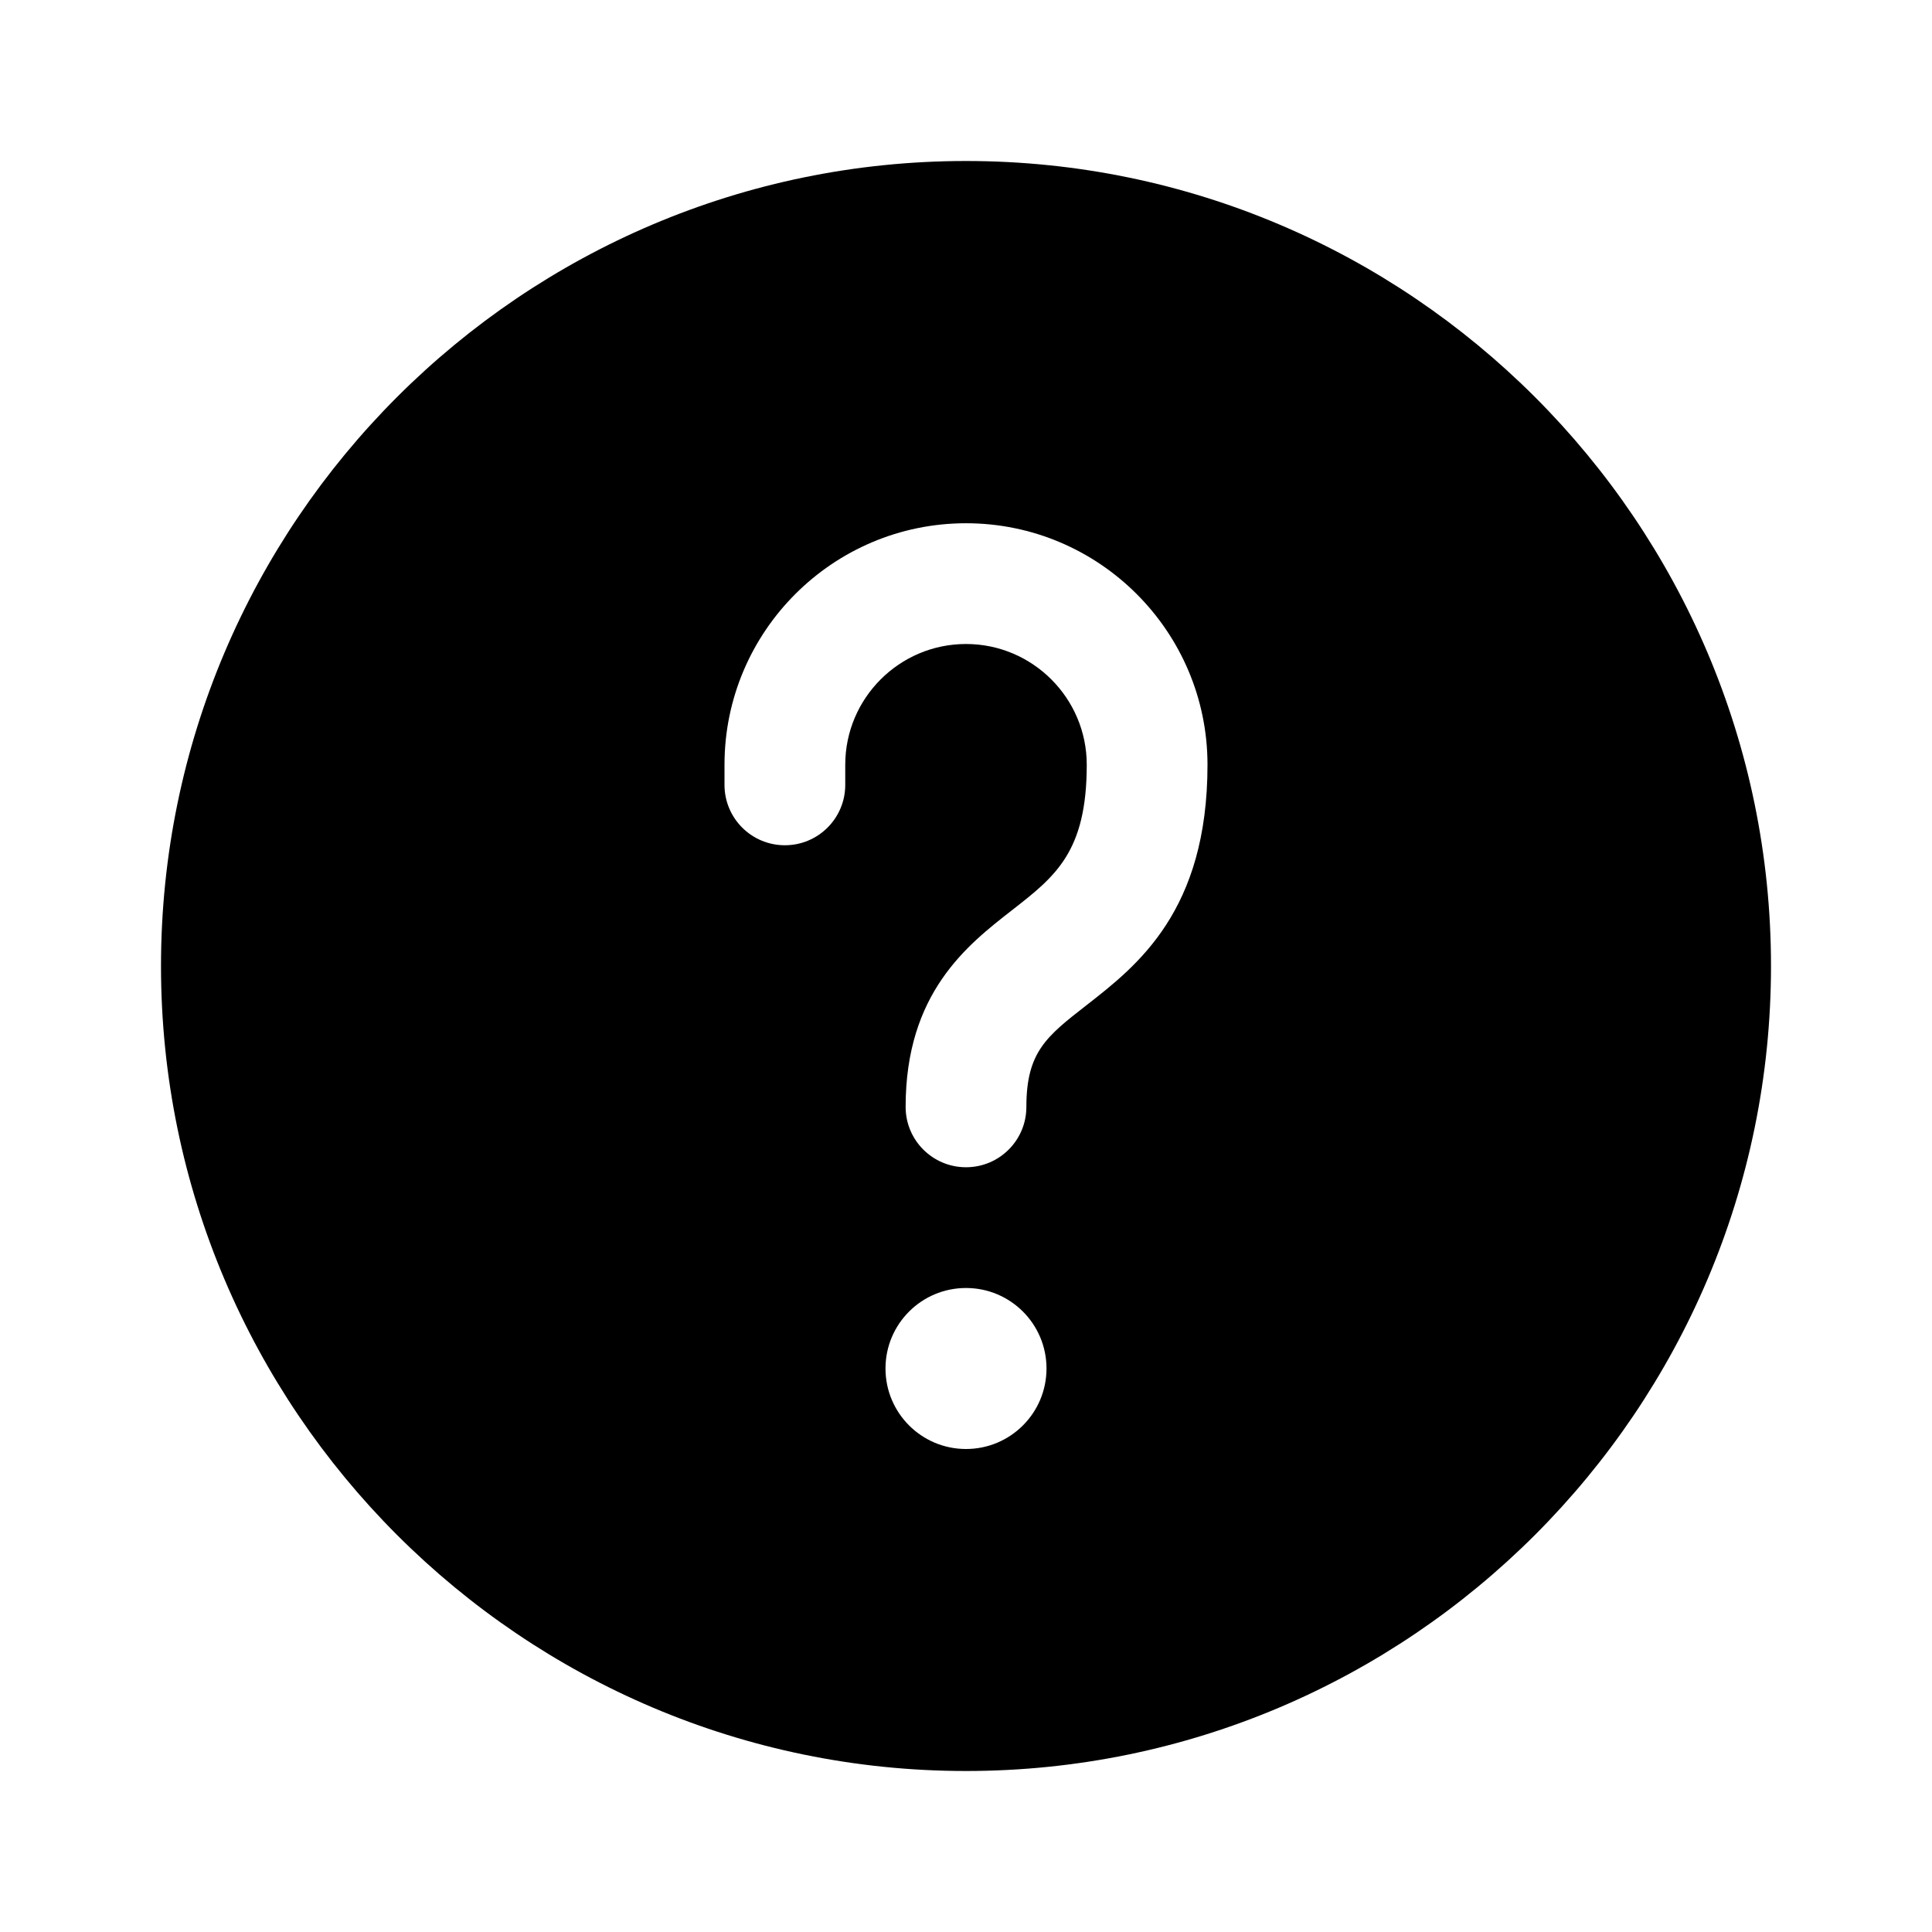 <svg xmlns="http://www.w3.org/2000/svg"  viewBox="0 0 48 48" width="48px" height="48px"><path d="M24,4C12.972,4,4,12.972,4,24s8.972,20,20,20s20-8.972,20-20S35.028,4,24,4z M24,36c-1.105,0-2-0.895-2-2	c0-1.105,0.895-2,2-2s2,0.895,2,2C26,35.105,25.105,36,24,36z M26.99,24.977c-0.992,0.773-1.49,1.161-1.49,2.523	c0,0.829-0.671,1.5-1.5,1.5s-1.5-0.671-1.5-1.5c0-2.828,1.529-4.019,2.646-4.889C26.222,21.772,27,21.166,27,19c0-1.654-1.346-3-3-3	s-3,1.346-3,3v0.5c0,0.829-0.671,1.5-1.5,1.5S18,20.329,18,19.5V19c0-3.309,2.691-6,6-6s6,2.691,6,6	C30,22.631,28.26,23.987,26.99,24.977z"/></svg>